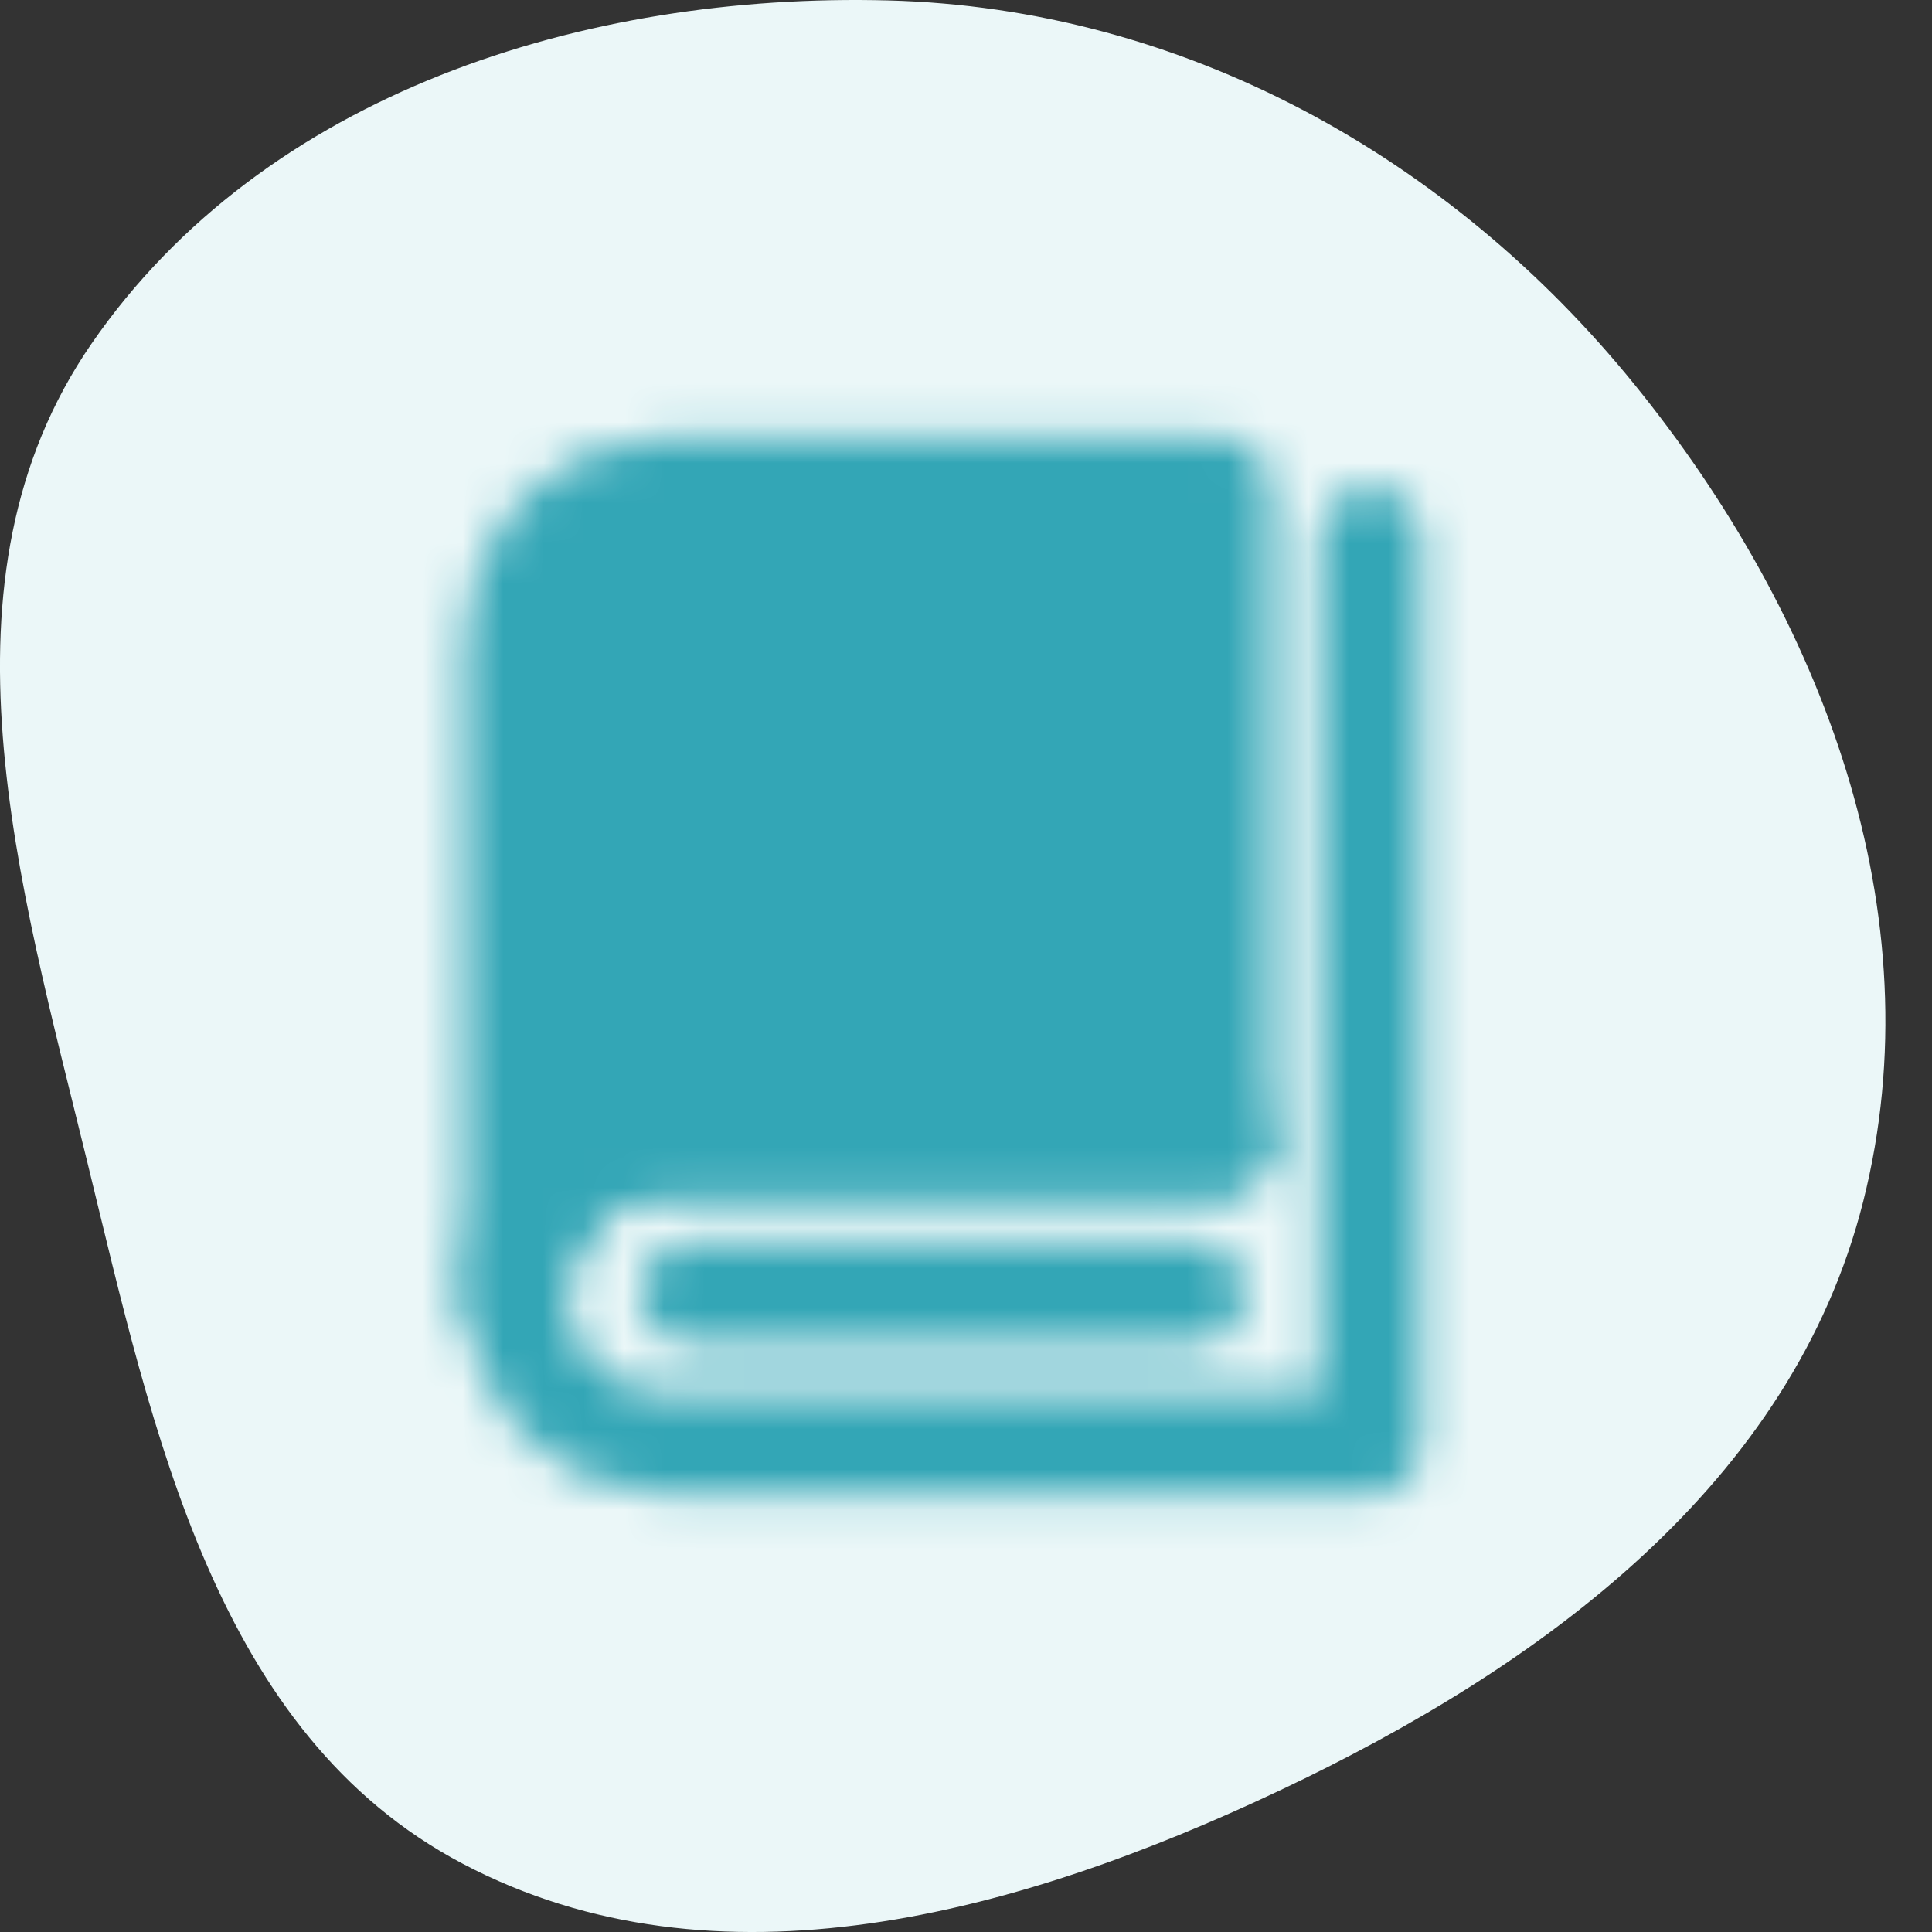 <svg width="48" height="48" viewBox="0 0 48 48" fill="none" xmlns="http://www.w3.org/2000/svg">
<rect x="0" y="0" width="48" height="48" fill="#333333" stroke="none"/>
<path fill-rule="evenodd" clip-rule="evenodd" d="M22.073 0.011C29.379 0.204 35.998 3.872 40.603 9.546C45.263 15.288 48.1 22.681 46.291 29.851C44.522 36.859 38.319 41.401 31.784 44.489C25.324 47.543 17.81 49.635 11.49 46.301C5.357 43.066 3.812 35.602 2.168 28.867C0.478 21.94 -1.773 14.405 2.276 8.536C6.568 2.313 14.517 -0.188 22.073 0.011Z" fill="#EBF7F8"/>
<mask id="mask0_1243_5430" style="mask-type:luminance" maskUnits="userSpaceOnUse" x="11" y="10" width="25" height="28">
<path d="M12.796 32.125V15.875C12.796 14.88 13.191 13.927 13.894 13.223C14.598 12.52 15.552 12.125 16.546 12.125H30.296V28.375H16.546C14.484 28.375 12.796 30.052 12.796 32.125Z" fill="white" stroke="white" stroke-width="2.5" stroke-linejoin="round"/>
<path d="M30.296 28.375H16.546C15.552 28.375 14.598 28.77 13.894 29.473C13.191 30.177 12.796 31.13 12.796 32.125C12.796 33.12 13.191 34.073 13.894 34.777C14.598 35.48 15.552 35.875 16.546 35.875H34.046V13.375M17.171 32.125H29.671" stroke="white" stroke-width="2.5" stroke-linecap="round" stroke-linejoin="round"/>
</mask>
<g mask="url(#mask0_1243_5430)">
<path d="M8.421 9H38.421V39H8.421V9Z" fill="#33A6B6"/>
</g>
</svg>
